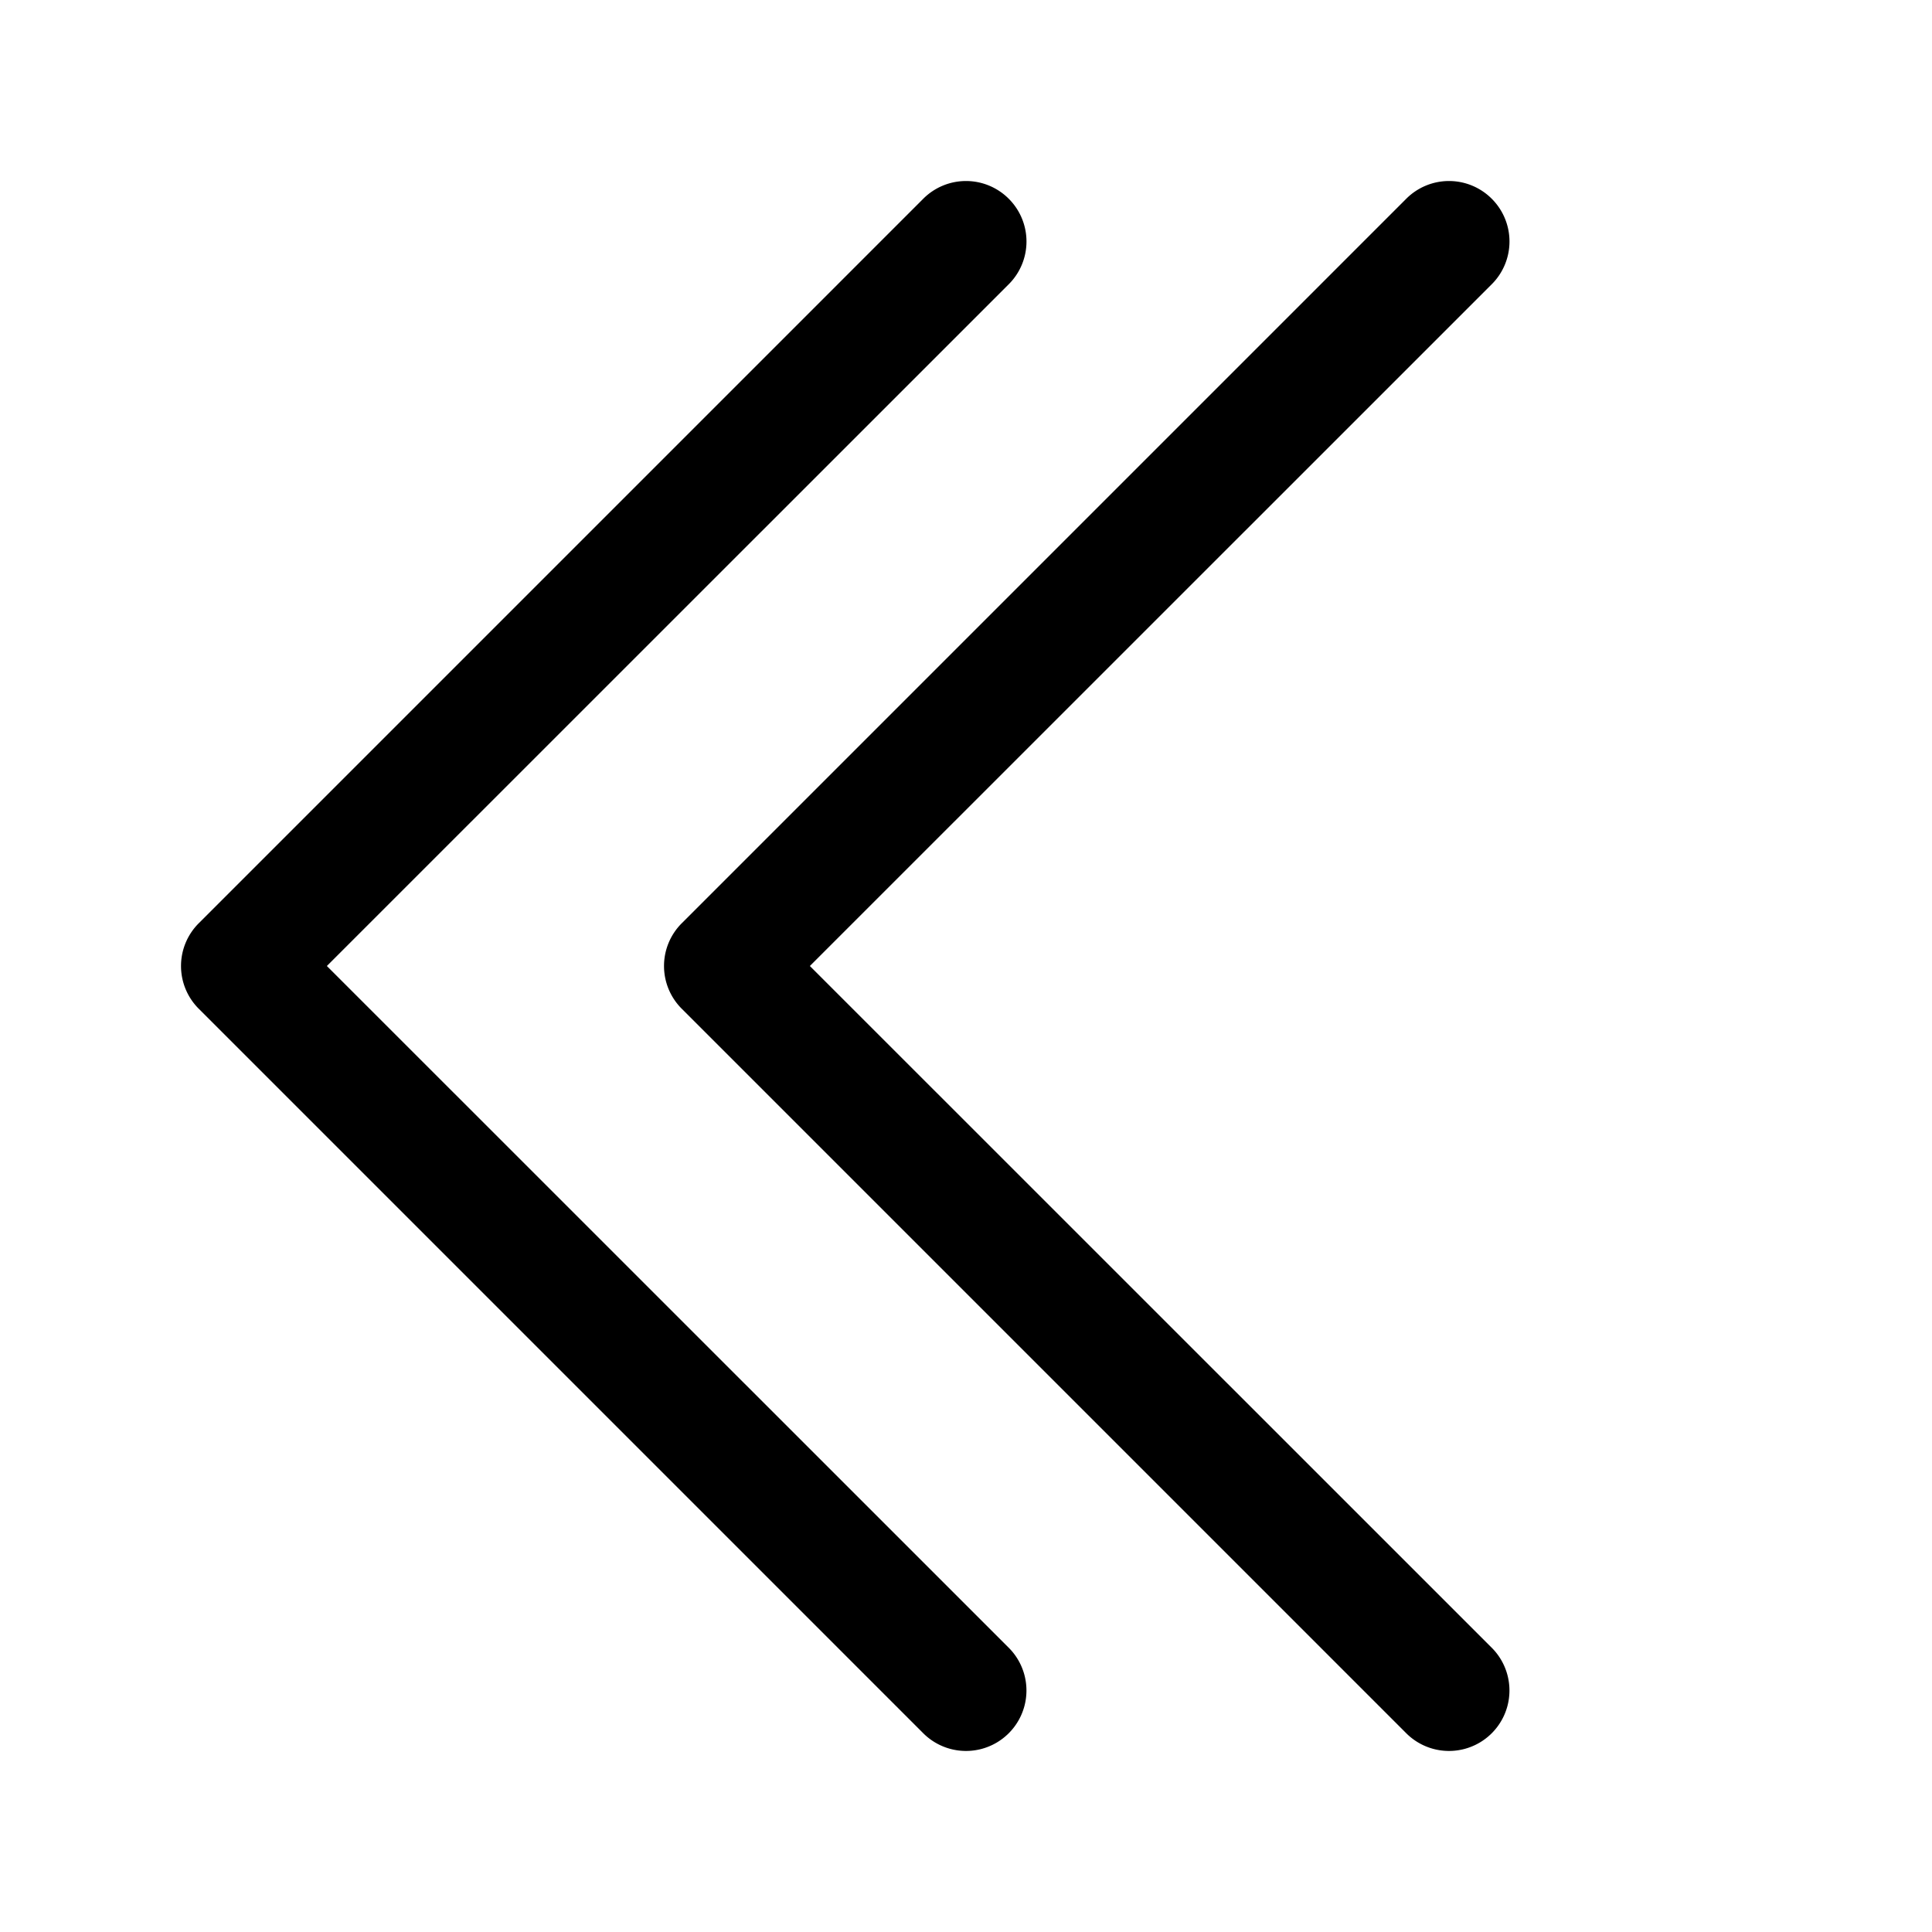 <svg xmlns="http://www.w3.org/2000/svg" width="30" height="30" fill="currentColor"
class="bi bi-chevron-double-left" viewBox="0 0 16 16">
<path fill-rule="evenodd"
d="M8.354 1.646a.5.5 0 0 1 0 .708L2.707 8l5.647 5.646a.5.5 0 0 1-.708.708l-6-6a.5.5 0 0 1 0-.708l6-6a.5.5 0 0 1 .708 0" />
<path fill-rule="evenodd"
d="M12.354 1.646a.5.5 0 0 1 0 .708L6.707 8l5.647 5.646a.5.5 0 0 1-.708.708l-6-6a.5.5 0 0 1 0-.708l6-6a.5.5 0 0 1 .708 0" />
</svg>